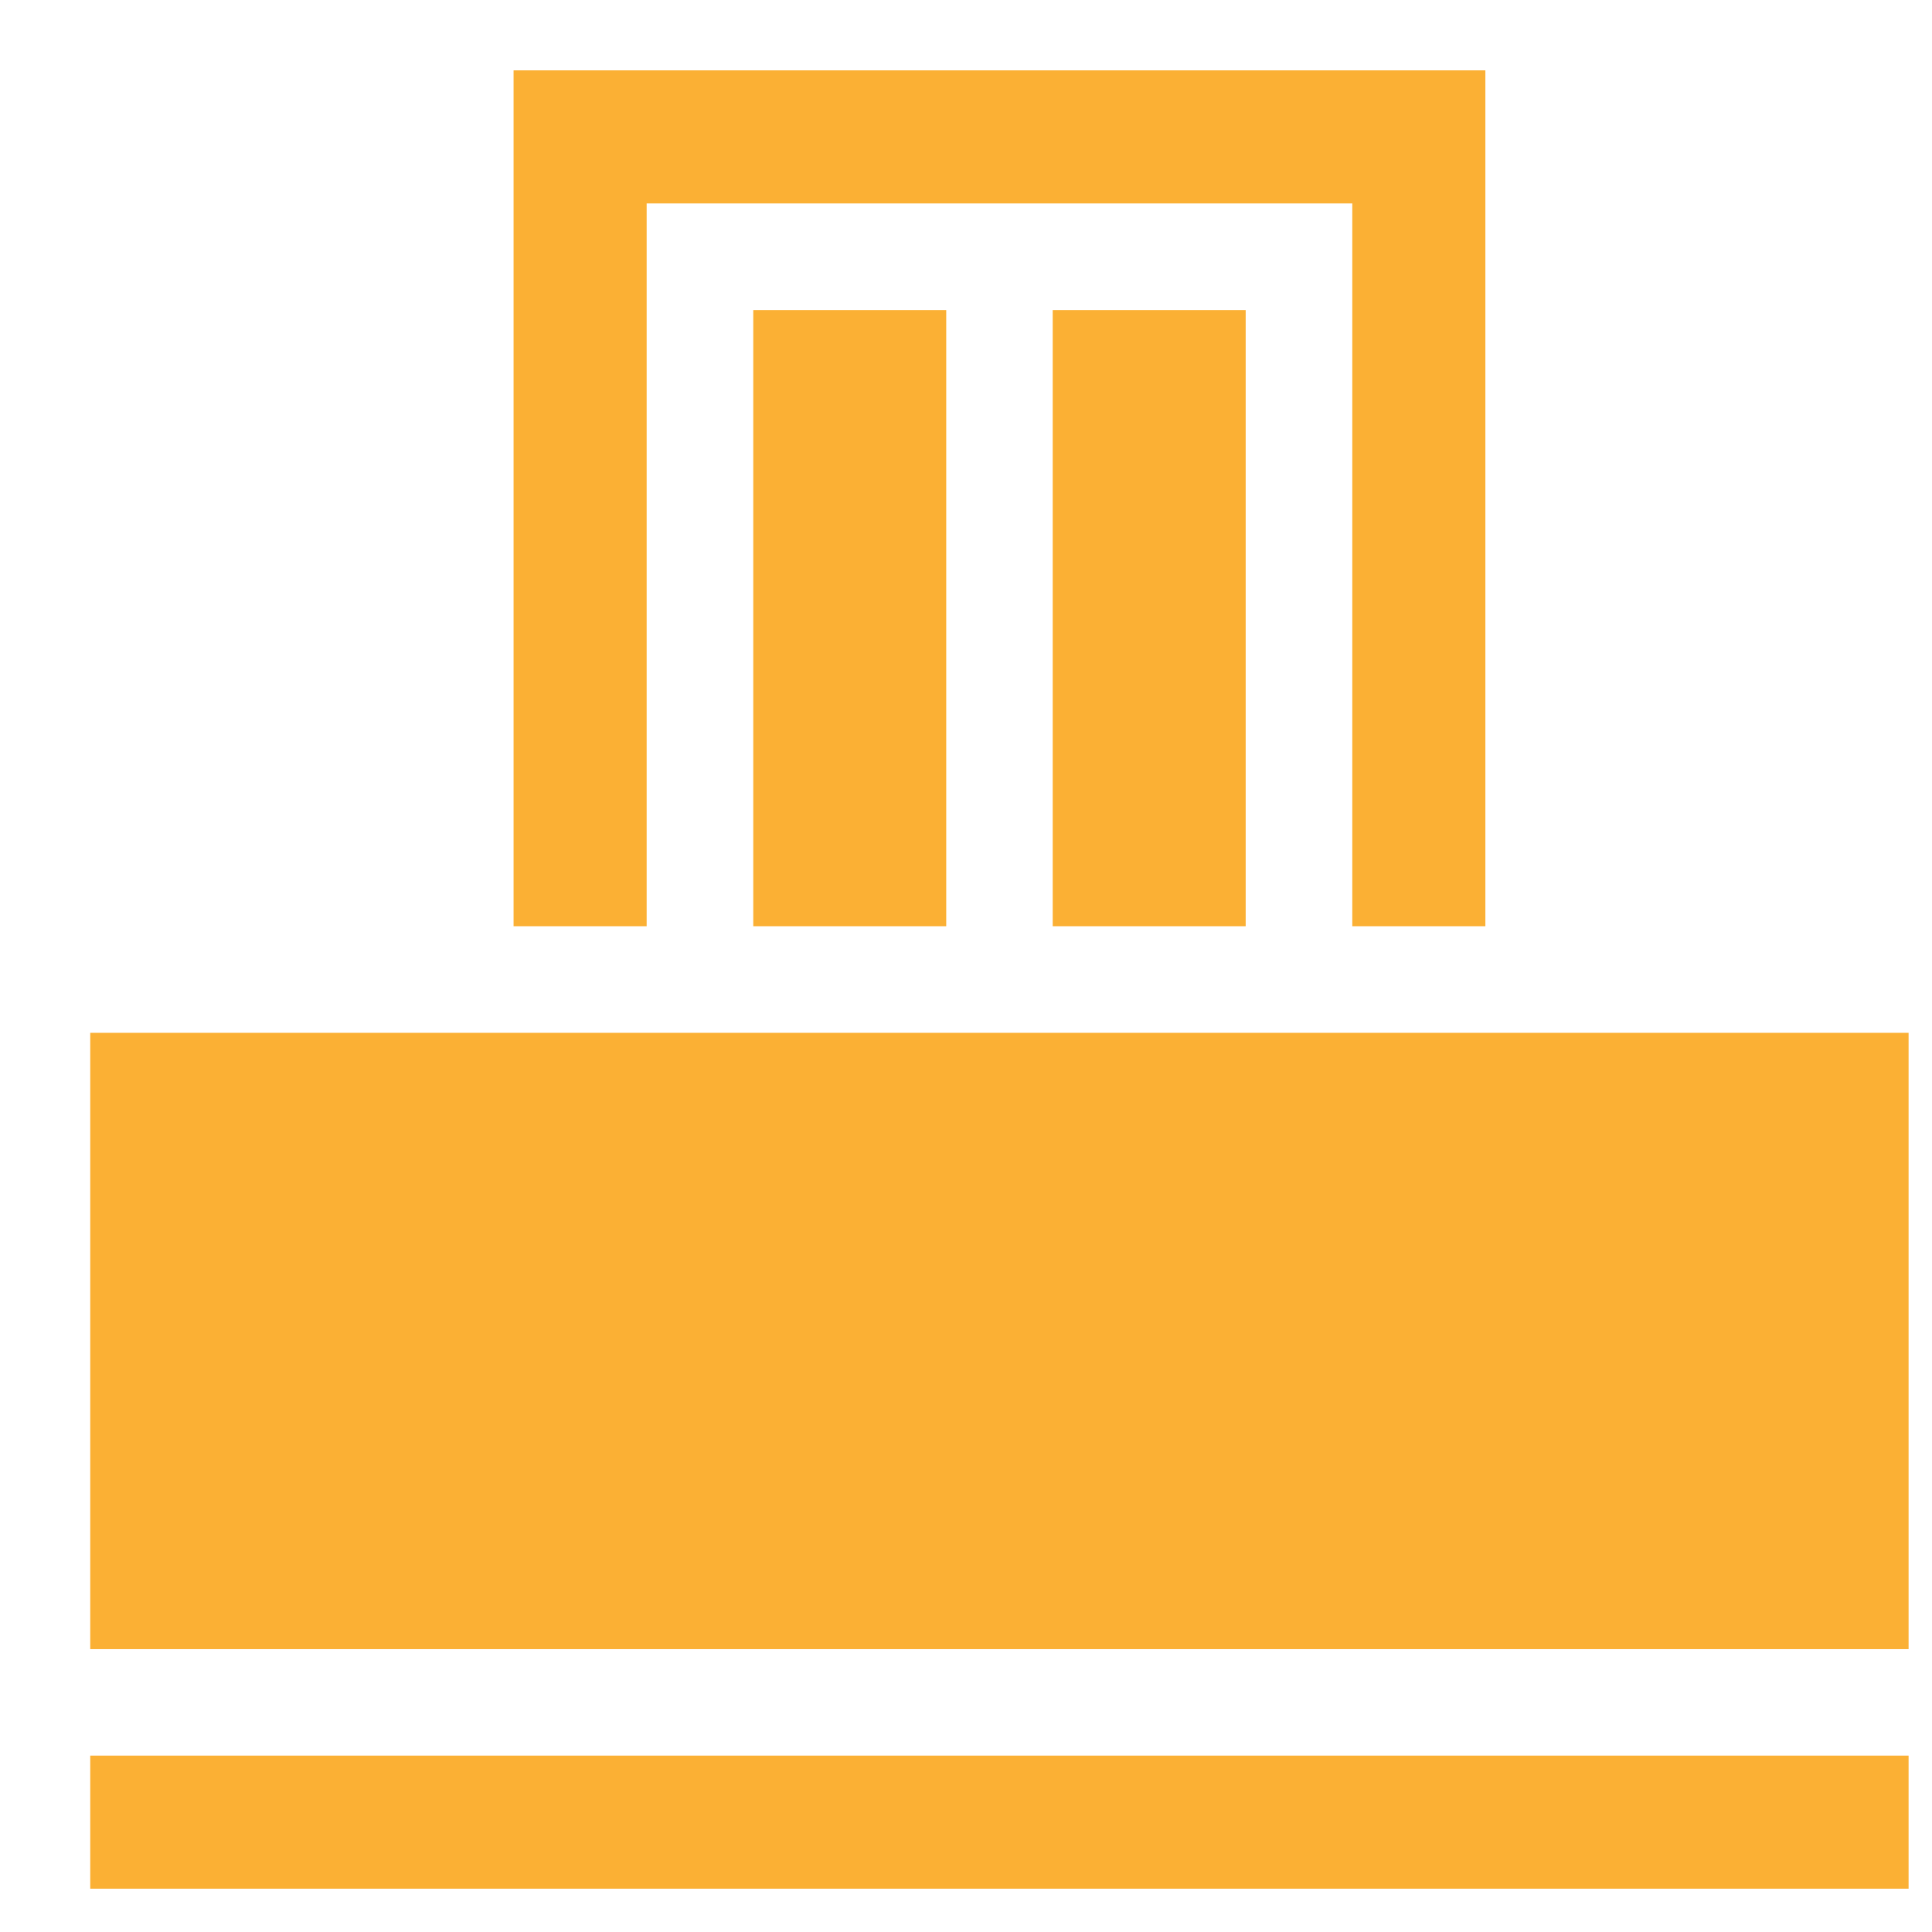 <svg width="17" height="17" viewBox="0 0 17 17" fill="none" xmlns="http://www.w3.org/2000/svg">
<path d="M0.794 9.088H16.794V14.511H0.794V9.088Z" fill="#FBB034"/>
<path d="M0.794 15.448H16.794V16.619H0.794V15.448Z" fill="#FBB034"/>
<path d="M5.69 8.15V1.79H11.899V8.15H13.07V0.619H4.519V8.15H5.69Z" fill="#FBB034"/>
<path d="M6.628 2.728H8.326V8.15H6.628V2.728Z" fill="#FBB034"/>
<path d="M9.263 2.728H10.961V8.15H9.263V2.728Z" fill="#FBB034"/>
</svg>
